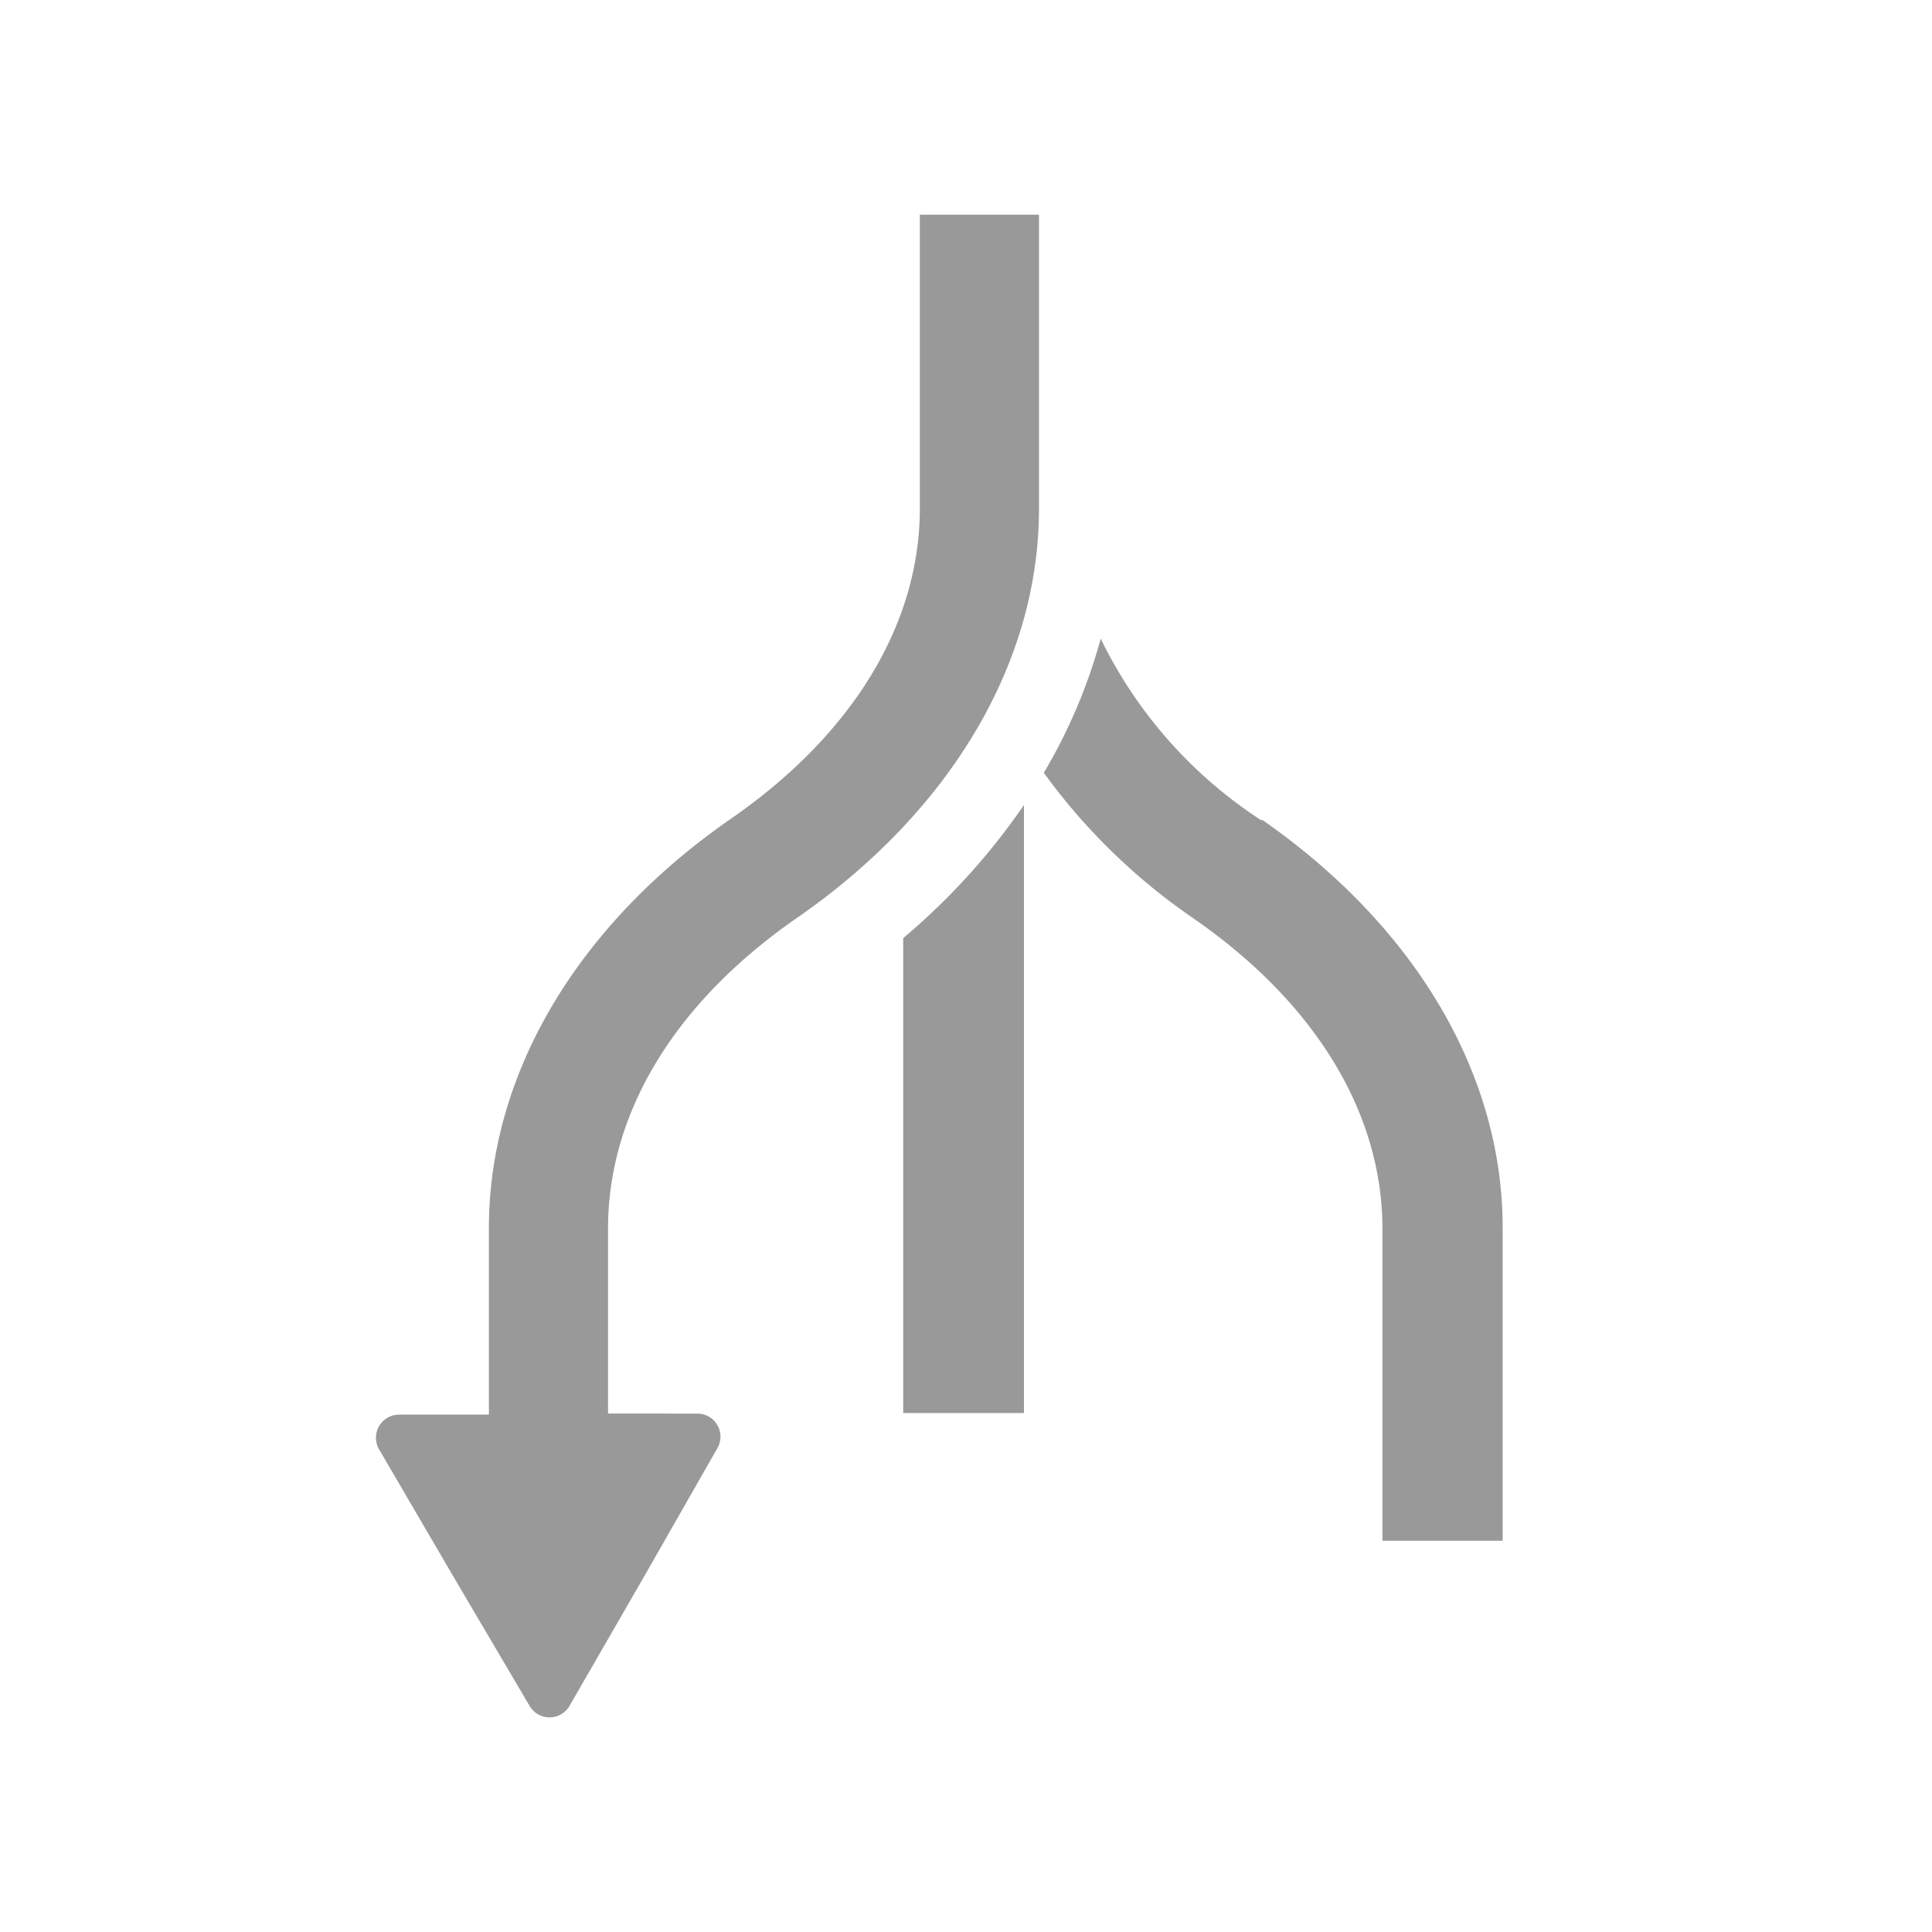 <svg xmlns="http://www.w3.org/2000/svg" viewBox="0 0 36 36"><defs><style>.cls-1{fill:#999}.cls-2{fill:#999}</style></defs><path id="icon-colour-charcoal" class="cls-1" d="M19.08 15v11.33h-2.25v-8.85A12.43 12.43 0 0 0 19.08 15zm4.43.29a8.43 8.43 0 0 1-3-3.39 10.09 10.09 0 0 1-1.06 2.5 11.39 11.39 0 0 0 2.77 2.7c2.29 1.58 3.54 3.64 3.54 5.8v5.81H28v-5.83c0-2.88-1.64-5.63-4.49-7.61z"/><path id="icon-colour-blue" class="cls-2" d="M19.36 4v5.48c0 2.86-1.64 5.63-4.49 7.61-2.29 1.58-3.54 3.64-3.54 5.8v3.45H13a.43.43 0 0 1 .37.64L12 29.38l-1.39 2.41a.43.43 0 0 1-.74 0l-1.42-2.41L7.06 27a.43.43 0 0 1 .37-.64h1.68v-3.48c0-2.86 1.64-5.63 4.49-7.61 2.29-1.58 3.54-3.64 3.54-5.8V4h2.21z"/></svg>